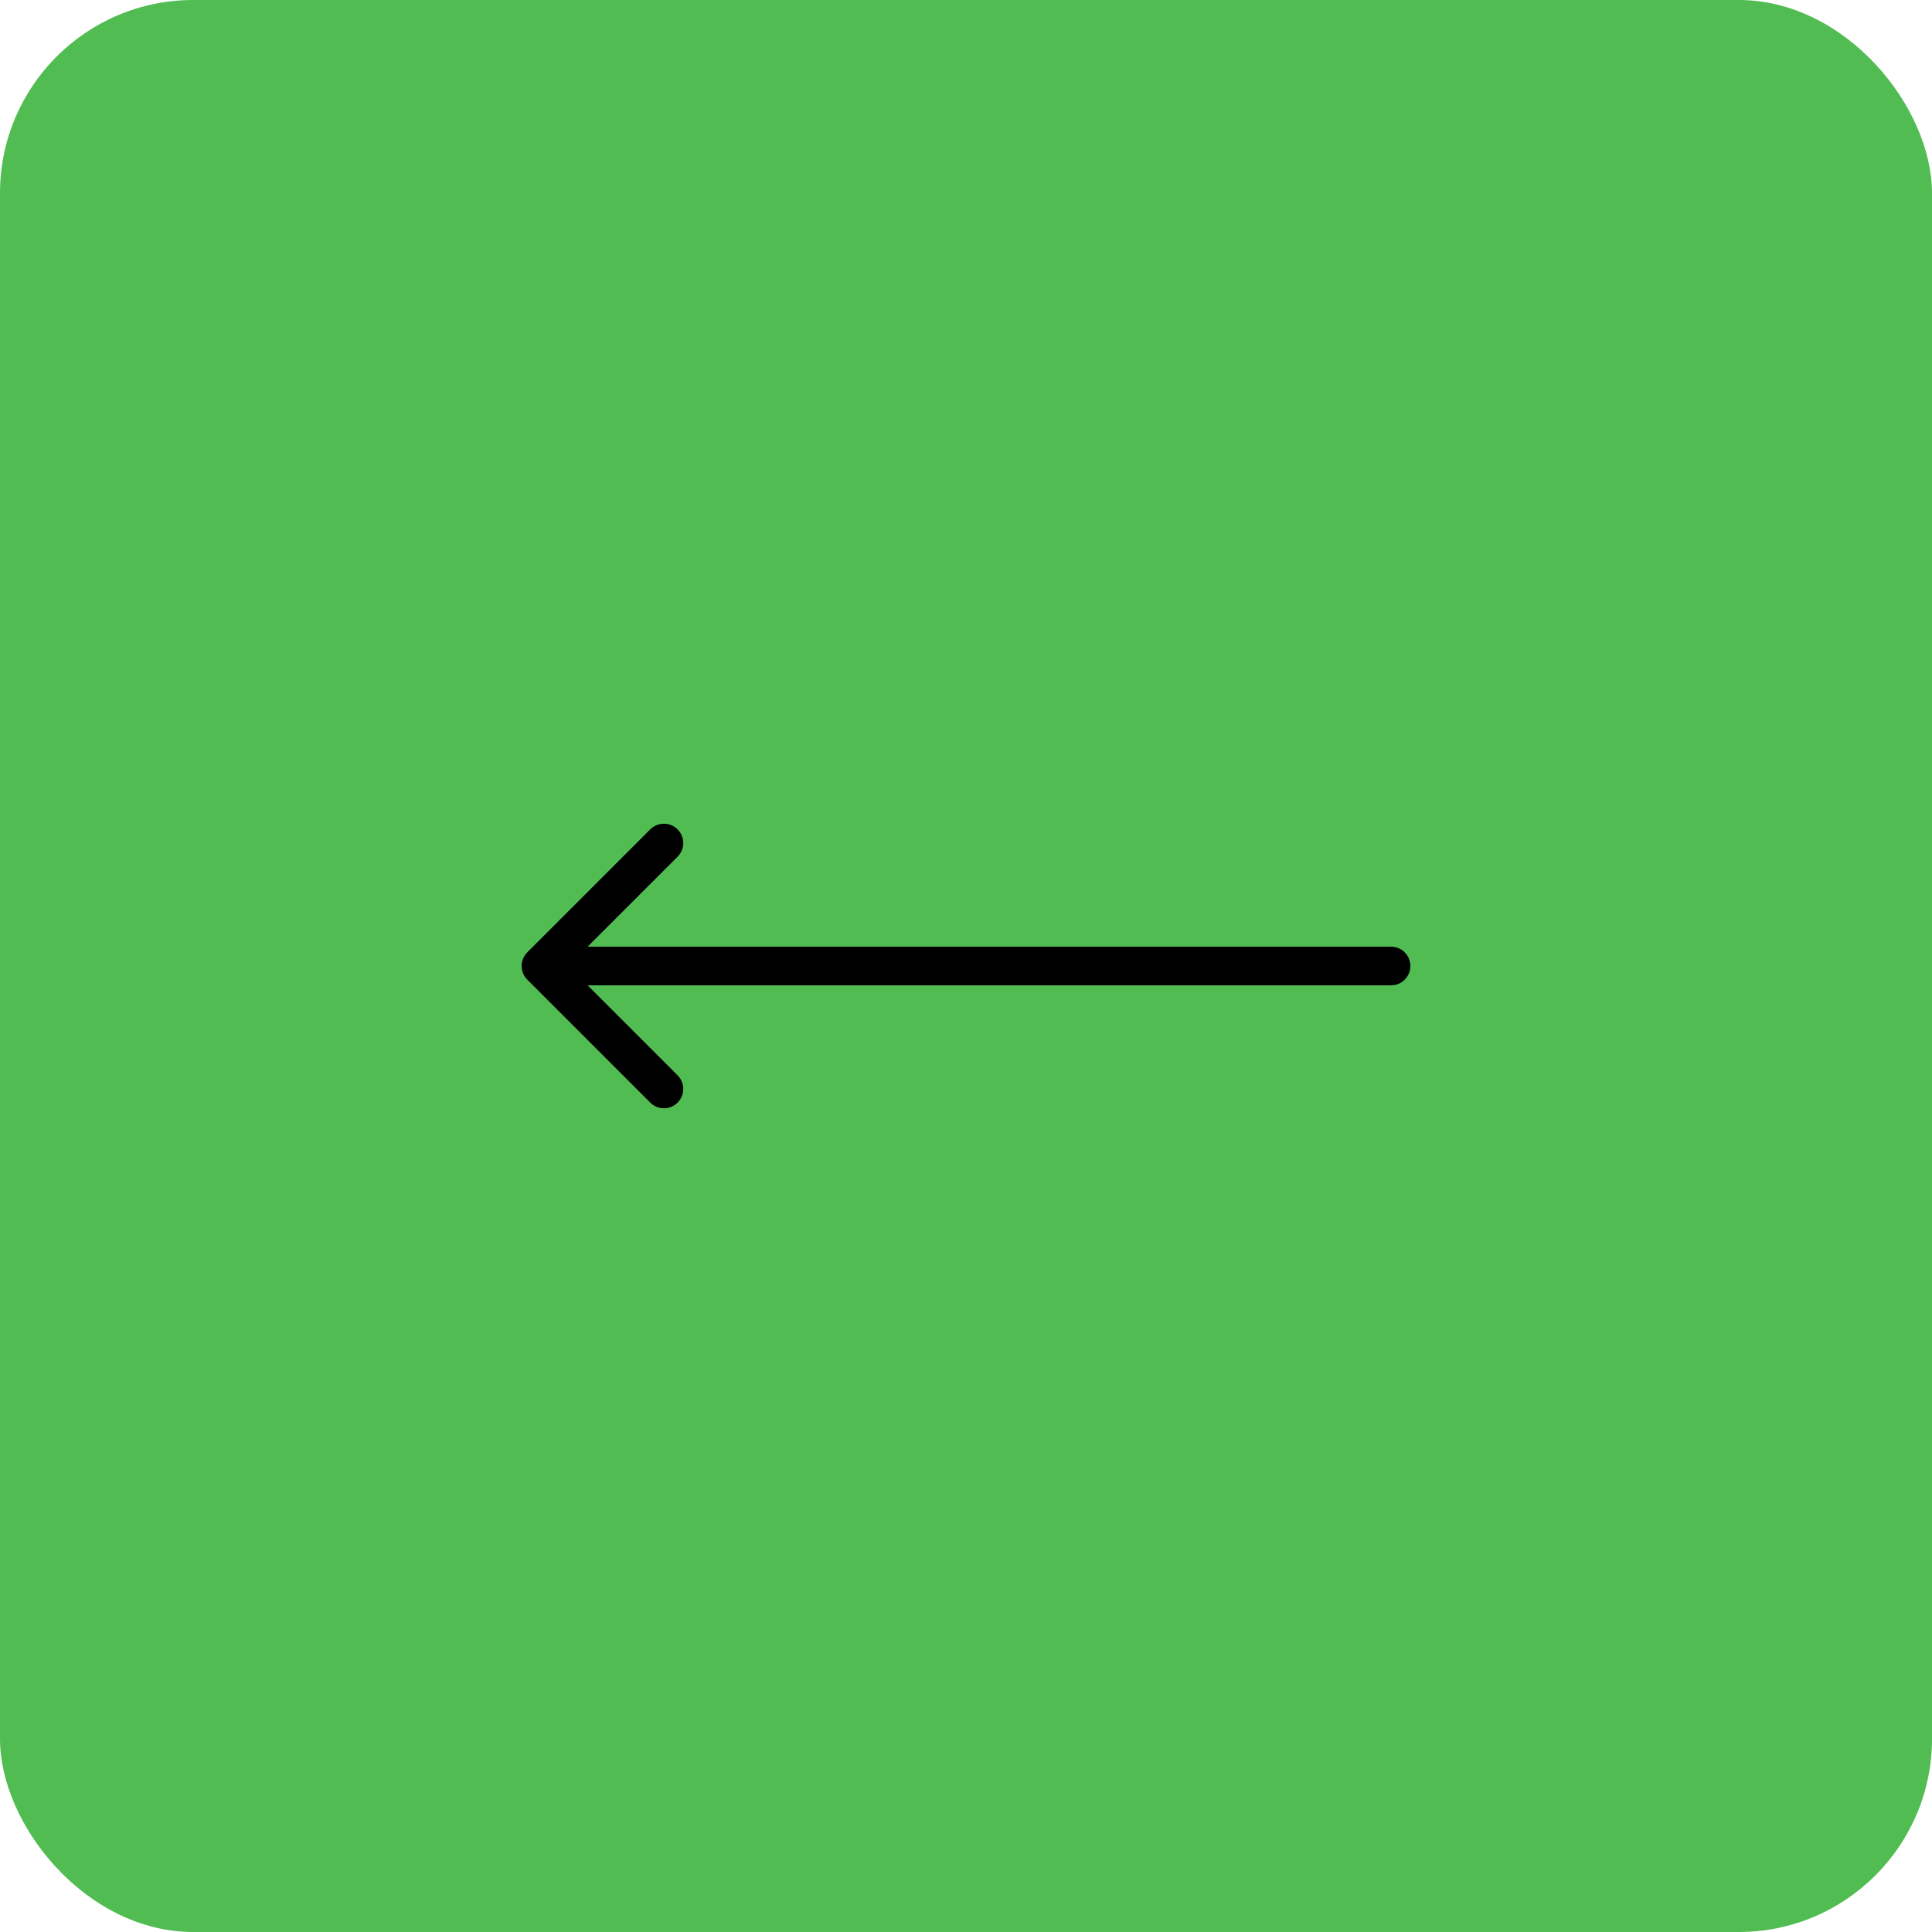 <?xml version="1.0" encoding="UTF-8"?> <svg xmlns="http://www.w3.org/2000/svg" width="100" height="100" viewBox="0 0 100 100" fill="none"> <rect x="100" y="100" width="100" height="100" rx="10" transform="rotate(-180 100 100)" fill="#51BC52"></rect> <path d="M72 51C72.552 51 73 50.552 73 50C73 49.448 72.552 49 72 49V51ZM27.293 49.293C26.902 49.683 26.902 50.317 27.293 50.707L33.657 57.071C34.047 57.462 34.681 57.462 35.071 57.071C35.462 56.681 35.462 56.047 35.071 55.657L29.414 50L35.071 44.343C35.462 43.953 35.462 43.319 35.071 42.929C34.681 42.538 34.047 42.538 33.657 42.929L27.293 49.293ZM72 49L28 49L28 51L72 51V49Z" fill="black"></path> </svg> 